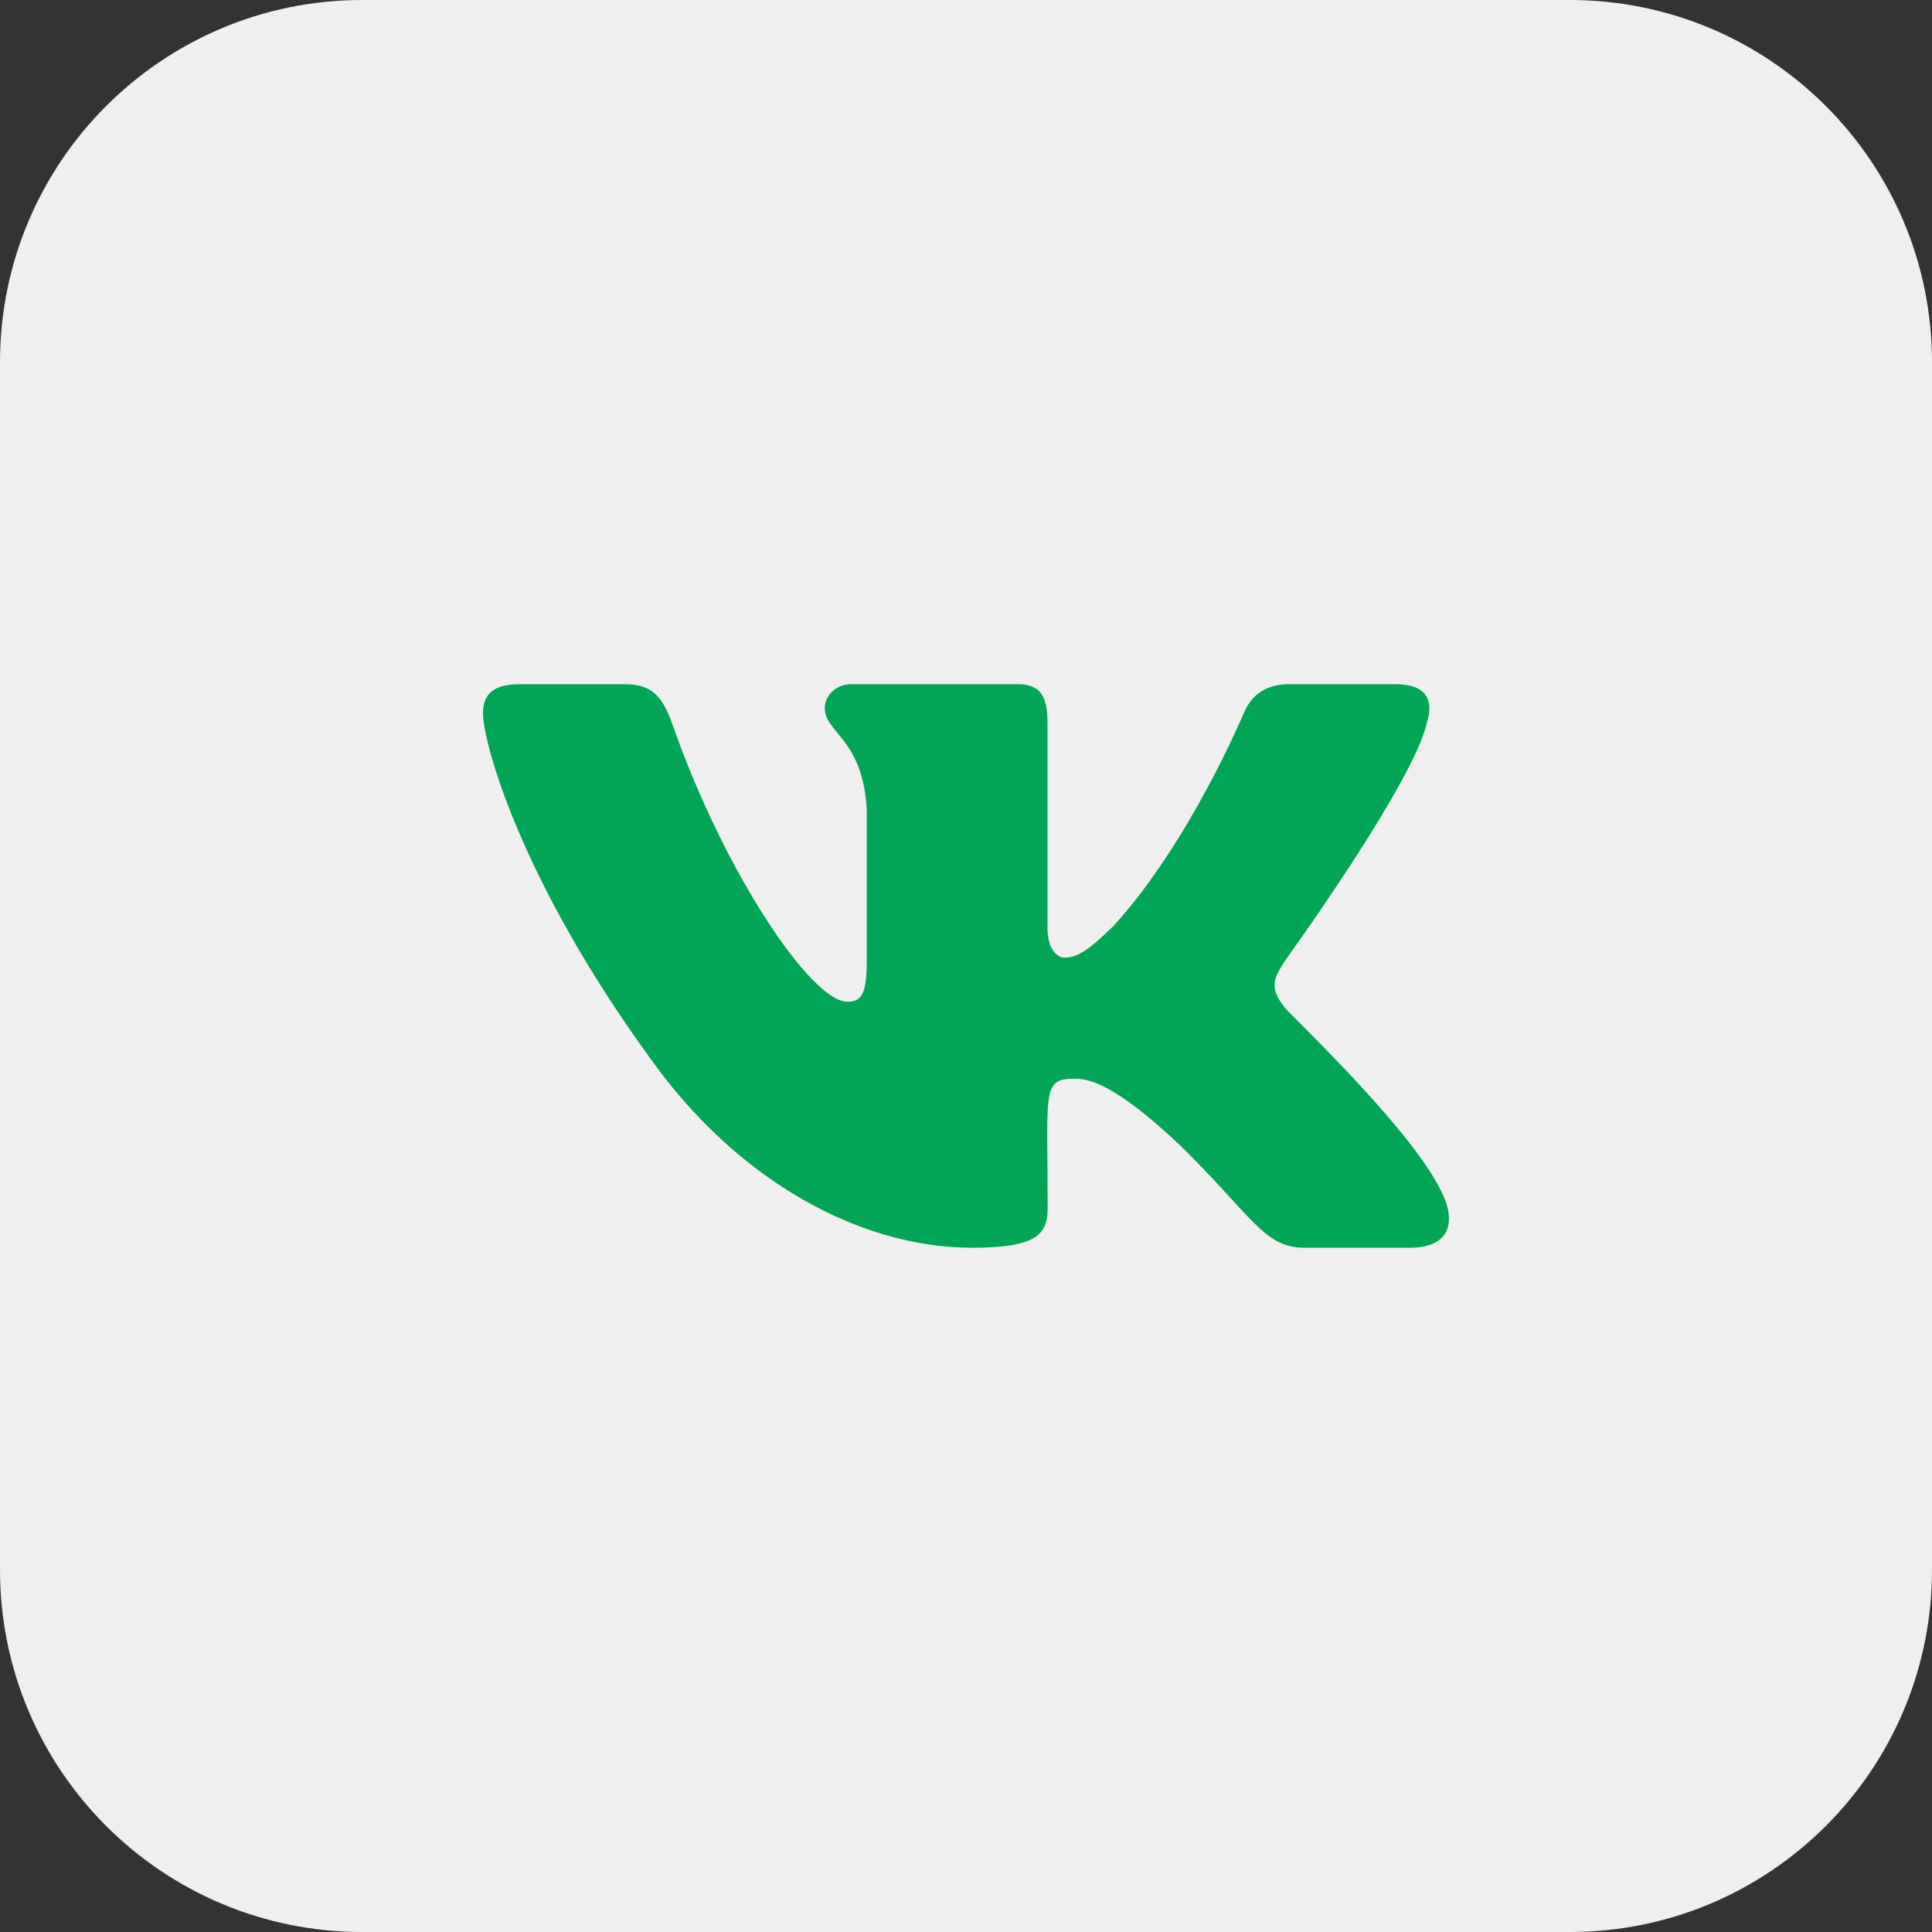 <?xml version="1.0" encoding="UTF-8"?> <svg xmlns="http://www.w3.org/2000/svg" width="50" height="50" viewBox="0 0 50 50" fill="none"><rect x="0" y="0" width="50" height="50" fill="#333333" stroke="none"/> <path d="M40.625 50H9.375C4.197 50 0 45.803 0 40.625V9.375C0 4.197 4.197 0 9.375 0H40.625C45.803 0 50 4.197 50 9.375V40.625C50 45.803 45.803 50 40.625 50Z" fill="#EFEFEF"></path> <path d="M33.245 26.07C32.841 25.559 32.958 25.333 33.245 24.877C33.25 24.872 36.587 20.261 36.93 18.697L36.931 18.695C37.103 18.125 36.931 17.706 36.105 17.706H33.37C32.675 17.706 32.353 18.066 32.183 18.467C32.183 18.467 30.791 21.799 28.822 23.958C28.186 24.581 27.894 24.783 27.545 24.783C27.373 24.783 27.109 24.583 27.109 24.013V18.695C27.109 18.012 26.914 17.706 26.339 17.706H22.041C21.605 17.706 21.345 18.025 21.345 18.322C21.345 18.969 22.33 19.119 22.431 20.942V24.898C22.431 25.764 22.273 25.924 21.925 25.924C20.997 25.924 18.741 22.578 17.405 18.752C17.136 18.009 16.87 17.708 16.17 17.708H13.438C12.658 17.708 12.5 18.067 12.5 18.469C12.5 19.18 13.428 22.711 16.82 27.378C19.081 30.564 22.264 32.291 25.159 32.291C26.9 32.291 27.113 31.908 27.113 31.247C27.113 28.203 26.955 27.916 27.827 27.916C28.231 27.916 28.927 28.116 30.552 29.652C32.408 31.475 32.714 32.291 33.753 32.291H36.487C37.267 32.291 37.663 31.908 37.434 31.152C36.916 29.563 33.403 26.289 33.245 26.07V26.07Z" fill="#00A556"></path> </svg> 